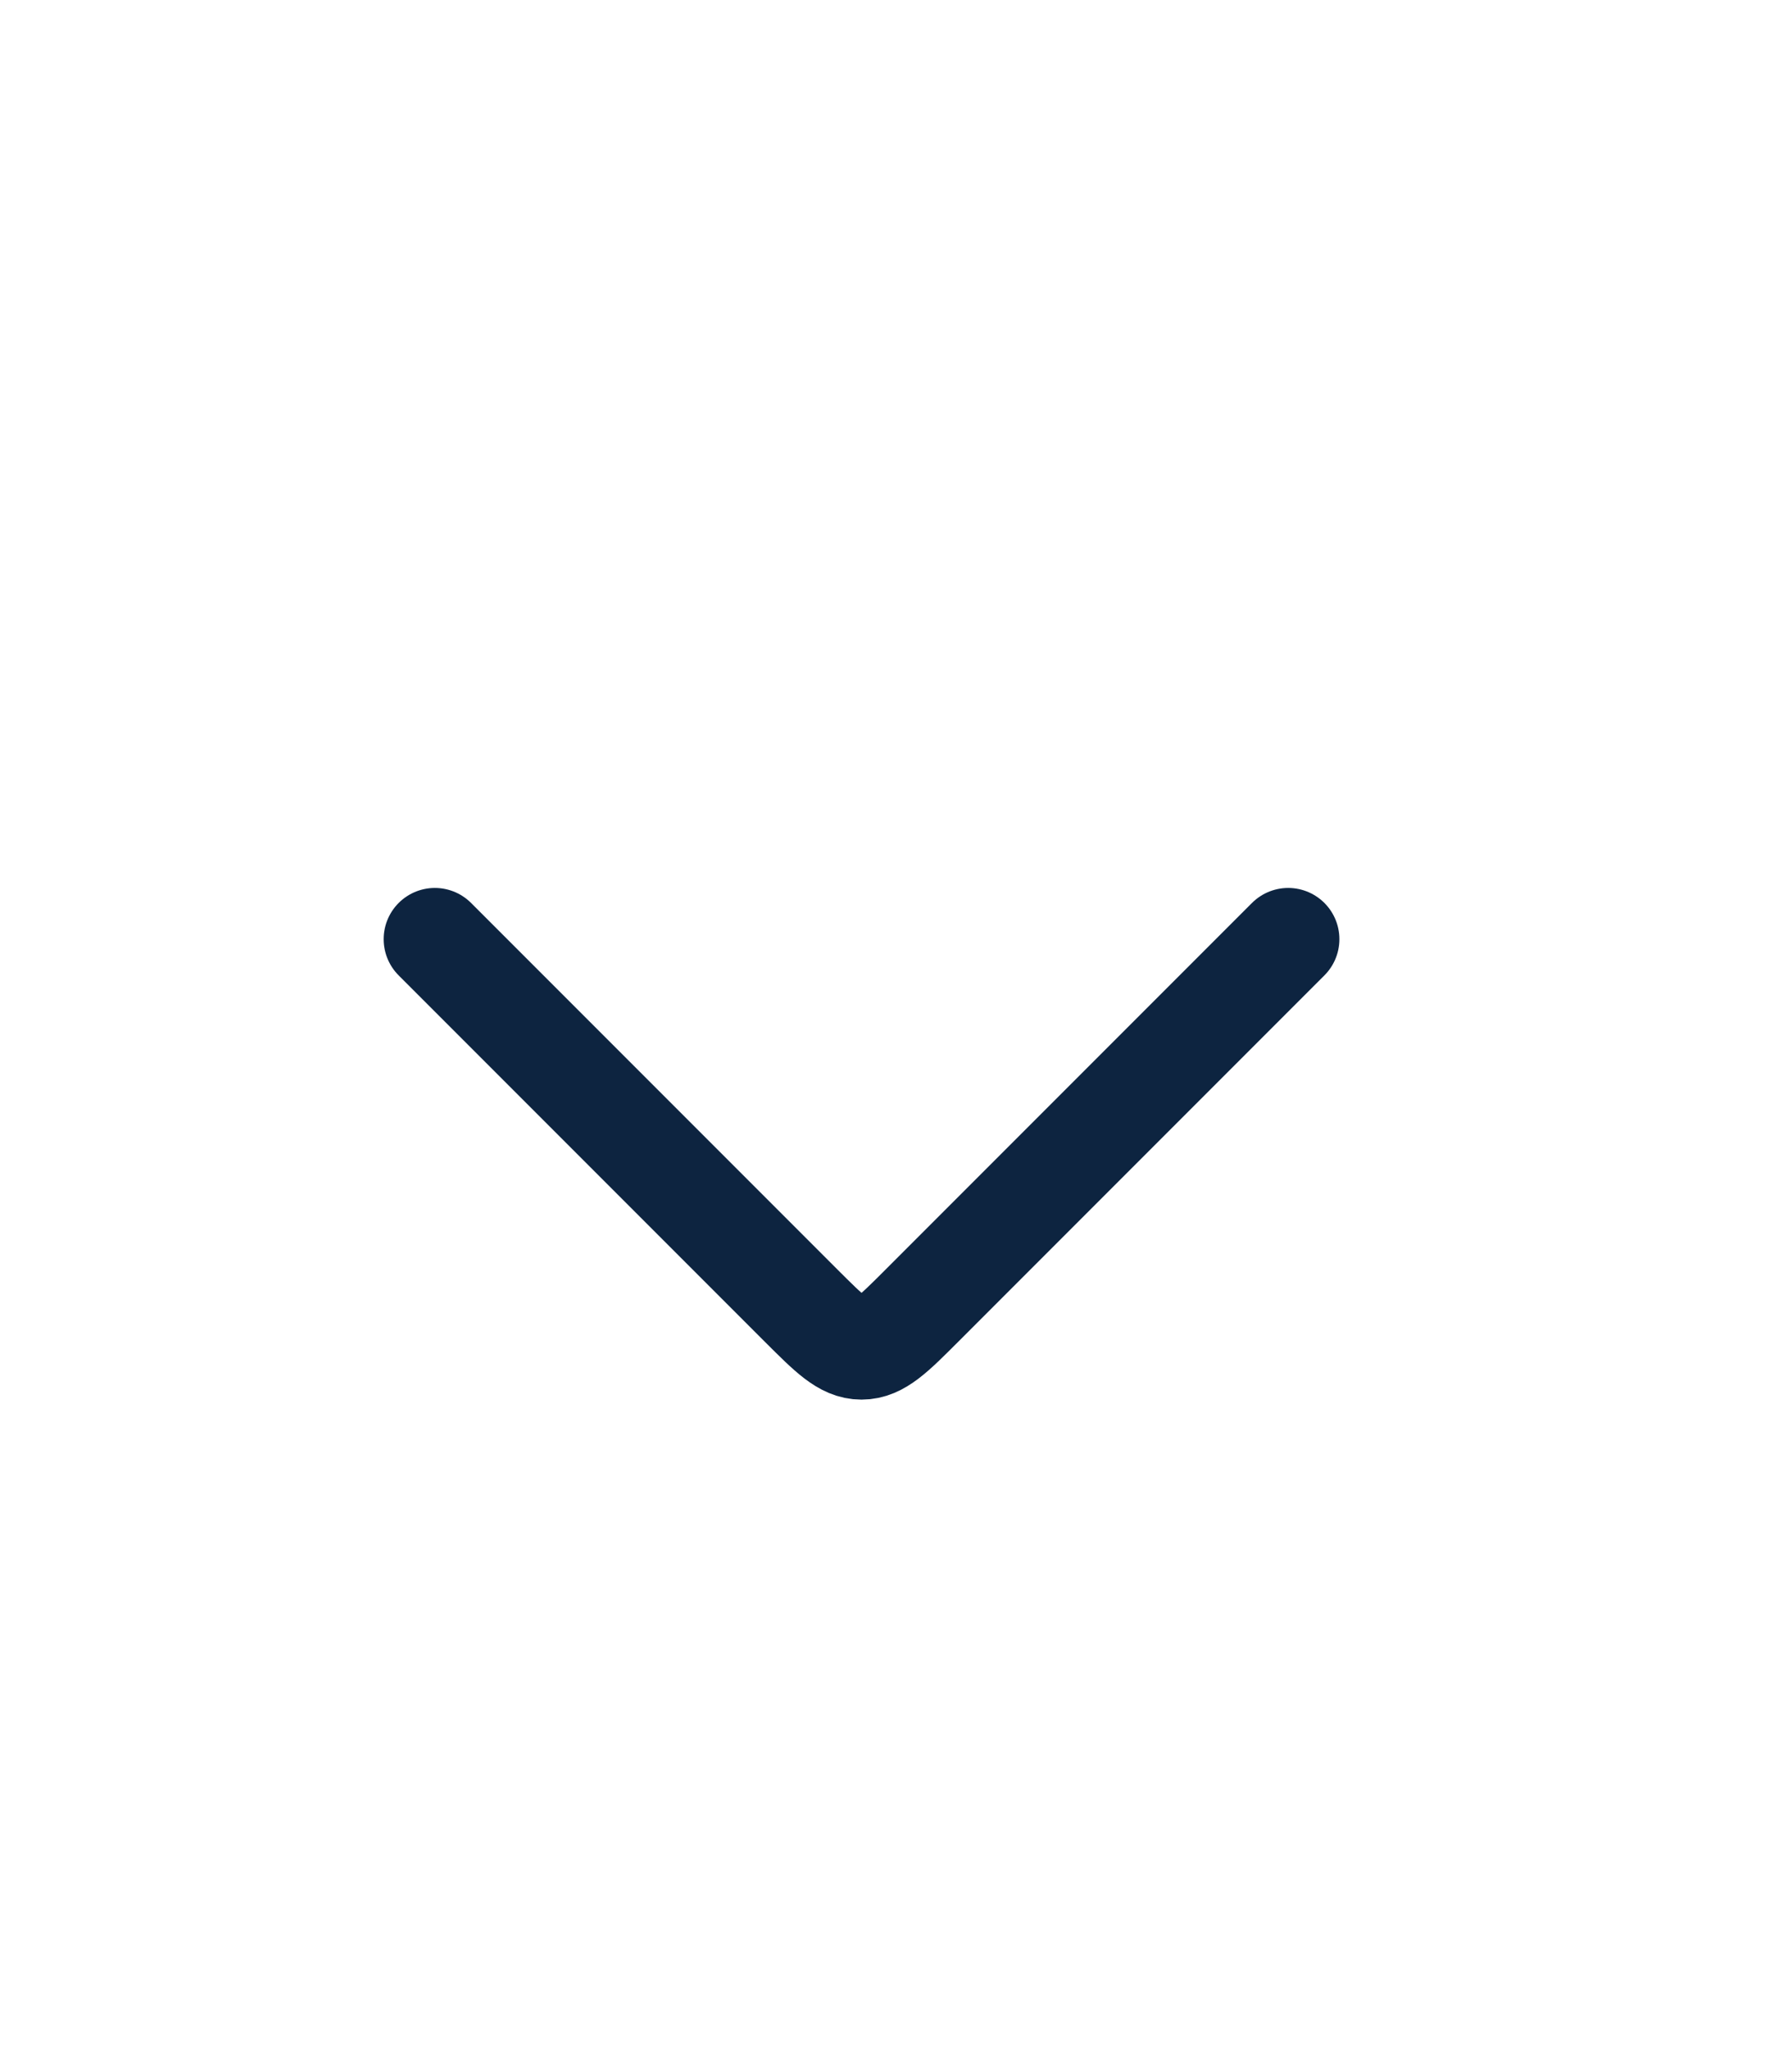 <svg width="21" height="24" viewBox="0 0 21 24" fill="none" xmlns="http://www.w3.org/2000/svg">
<path d="M5.096 11L9.389 15.293C9.723 15.626 9.889 15.793 10.096 15.793C10.303 15.793 10.47 15.626 10.803 15.293L15.096 11" stroke="#0D2440" stroke-width="1.2" stroke-linecap="round" stroke-linejoin="round"/>
</svg>
